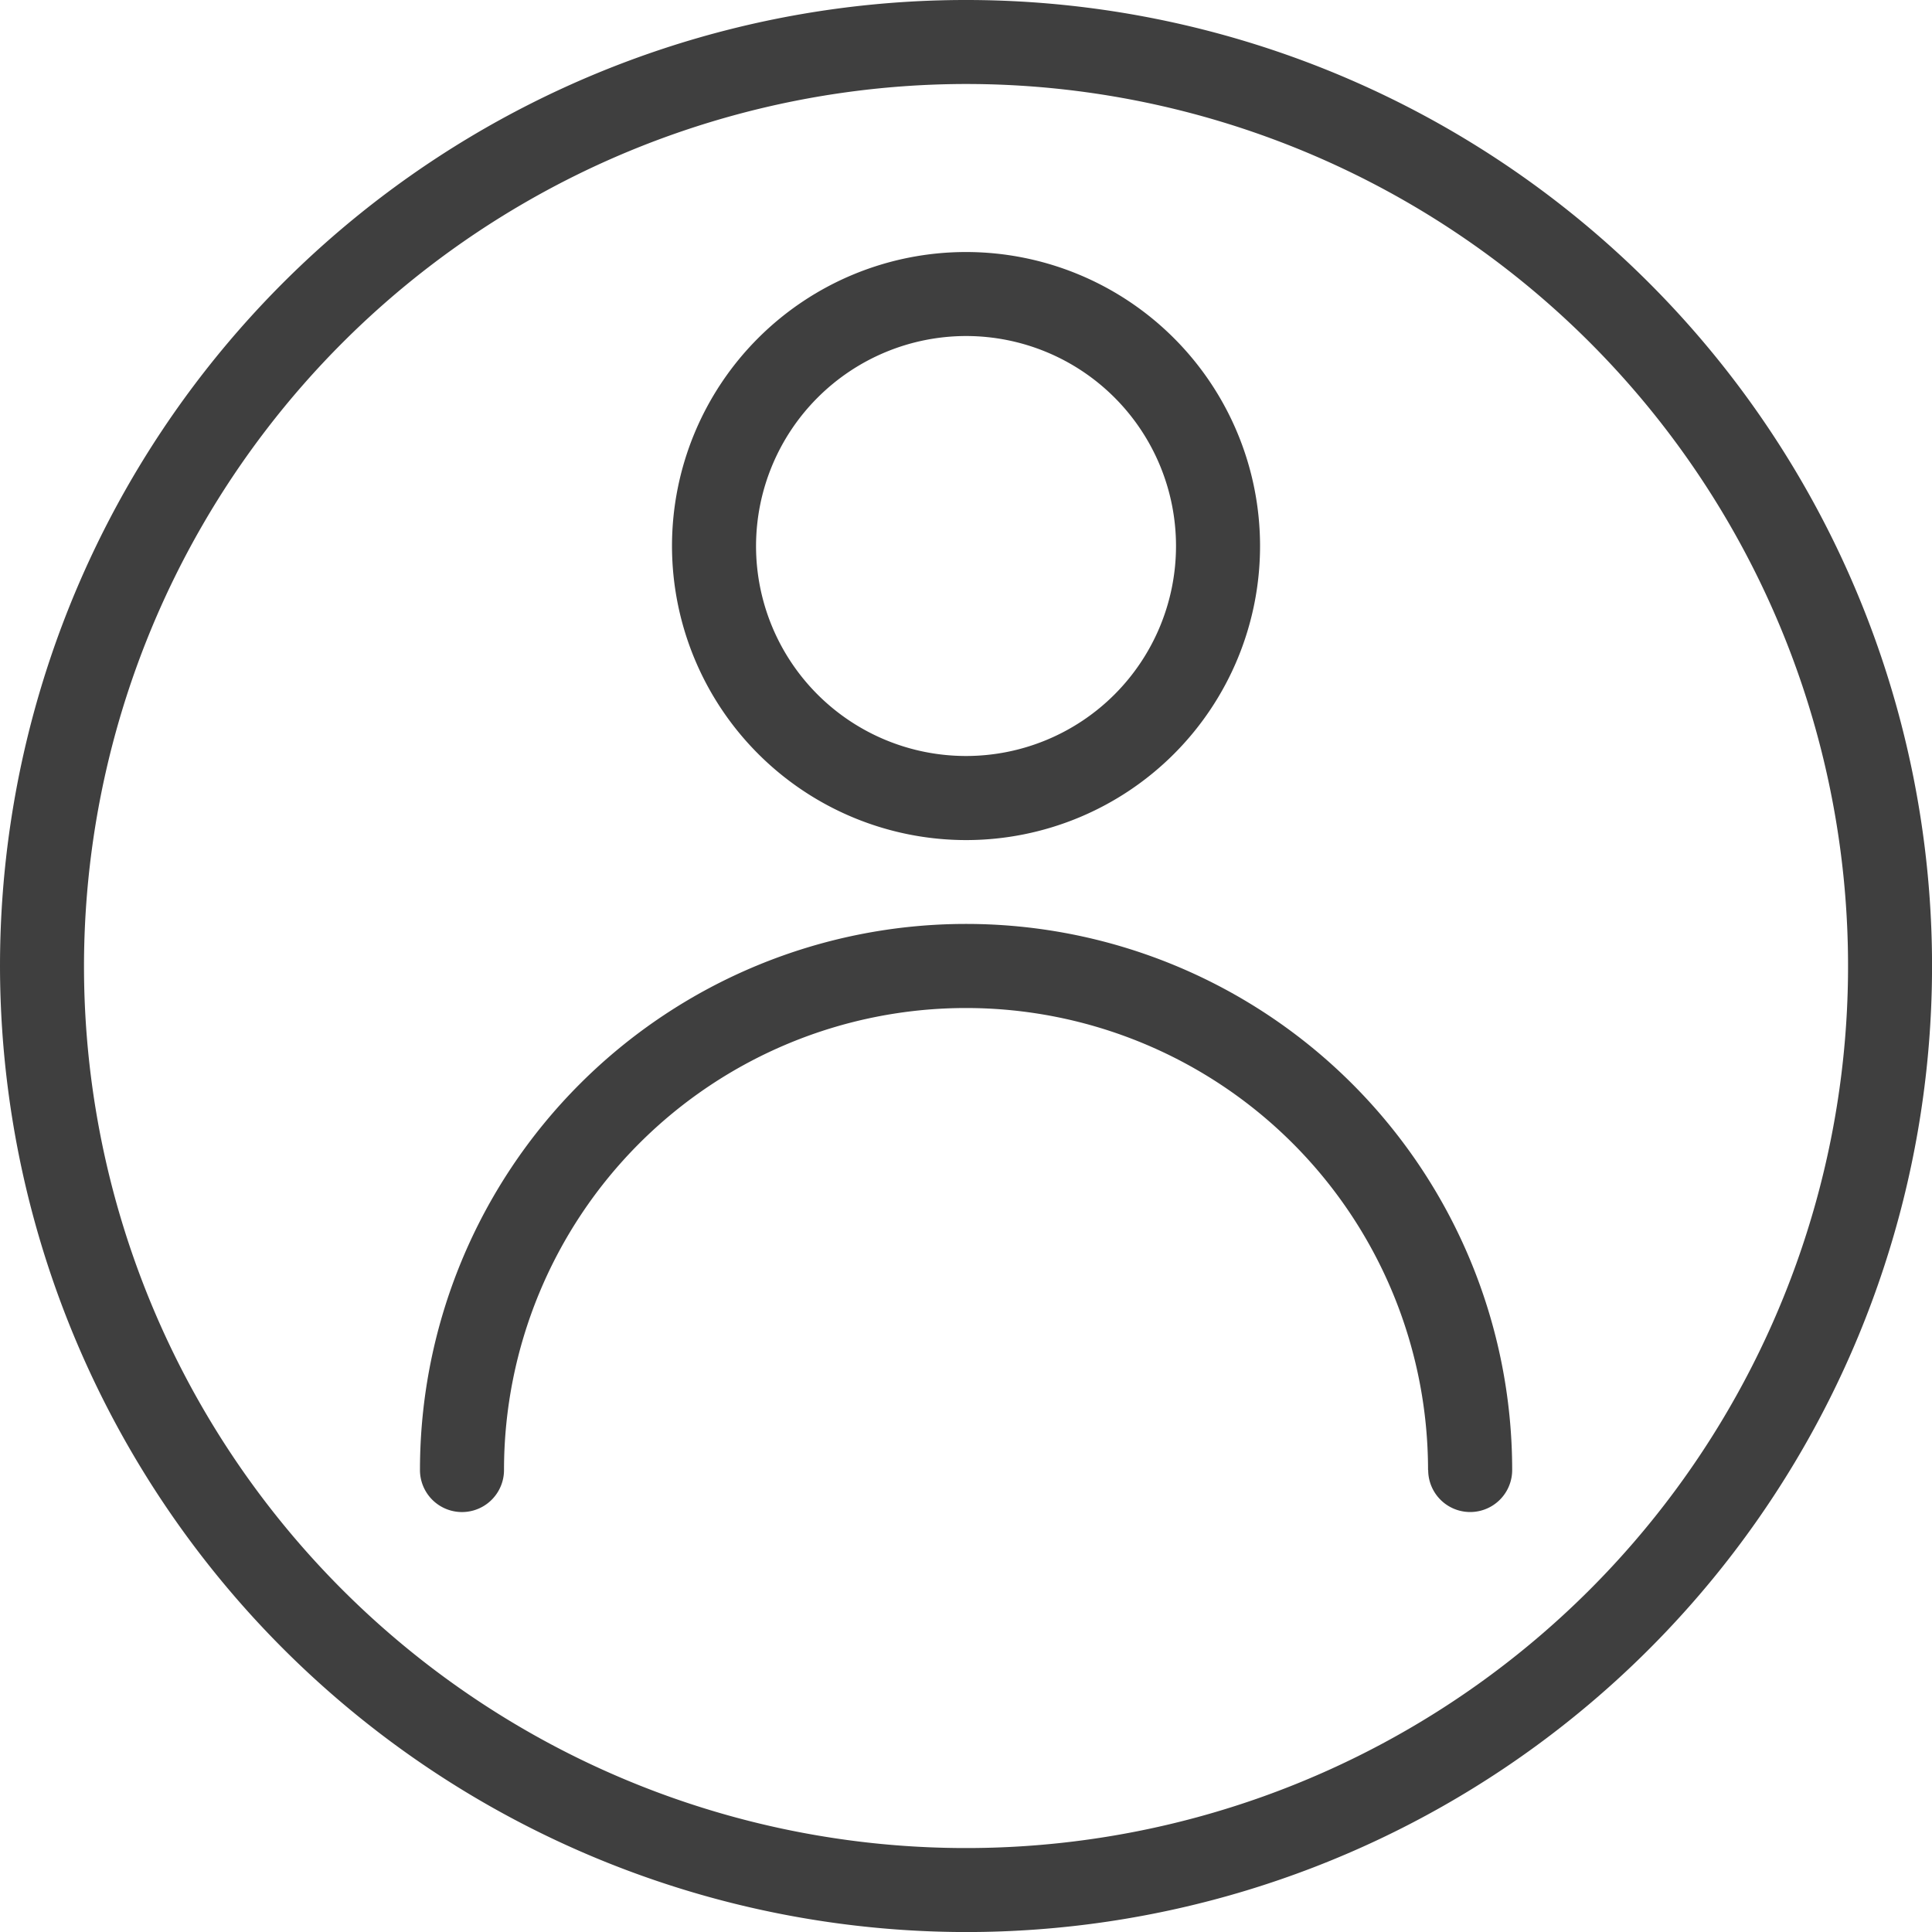 <svg xmlns="http://www.w3.org/2000/svg" width="39.977" height="39.978" viewBox="0 0 39.977 39.978">
  <path id="シェイプ_14" data-name="シェイプ 14" d="M288.629,50.159a19.989,19.989,0,1,1,19.989,19.989A20.011,20.011,0,0,1,288.629,50.159Zm1.738,0a18.251,18.251,0,1,0,18.251-18.251A18.27,18.27,0,0,0,290.367,50.159Zm27.811,10.429a9.56,9.56,0,1,0-19.12,0,.869.869,0,0,1-1.739,0,11.3,11.3,0,1,1,22.6,0,.869.869,0,0,1-1.738,0Zm-15.644-19.12a6.084,6.084,0,1,1,6.084,6.085A6.09,6.09,0,0,1,302.534,41.468Zm1.739,0a4.345,4.345,0,1,0,4.345-4.345A4.351,4.351,0,0,0,304.273,41.468Z" transform="translate(-288.629 -30.17)" fill="#3f3f3f"/>
</svg>

